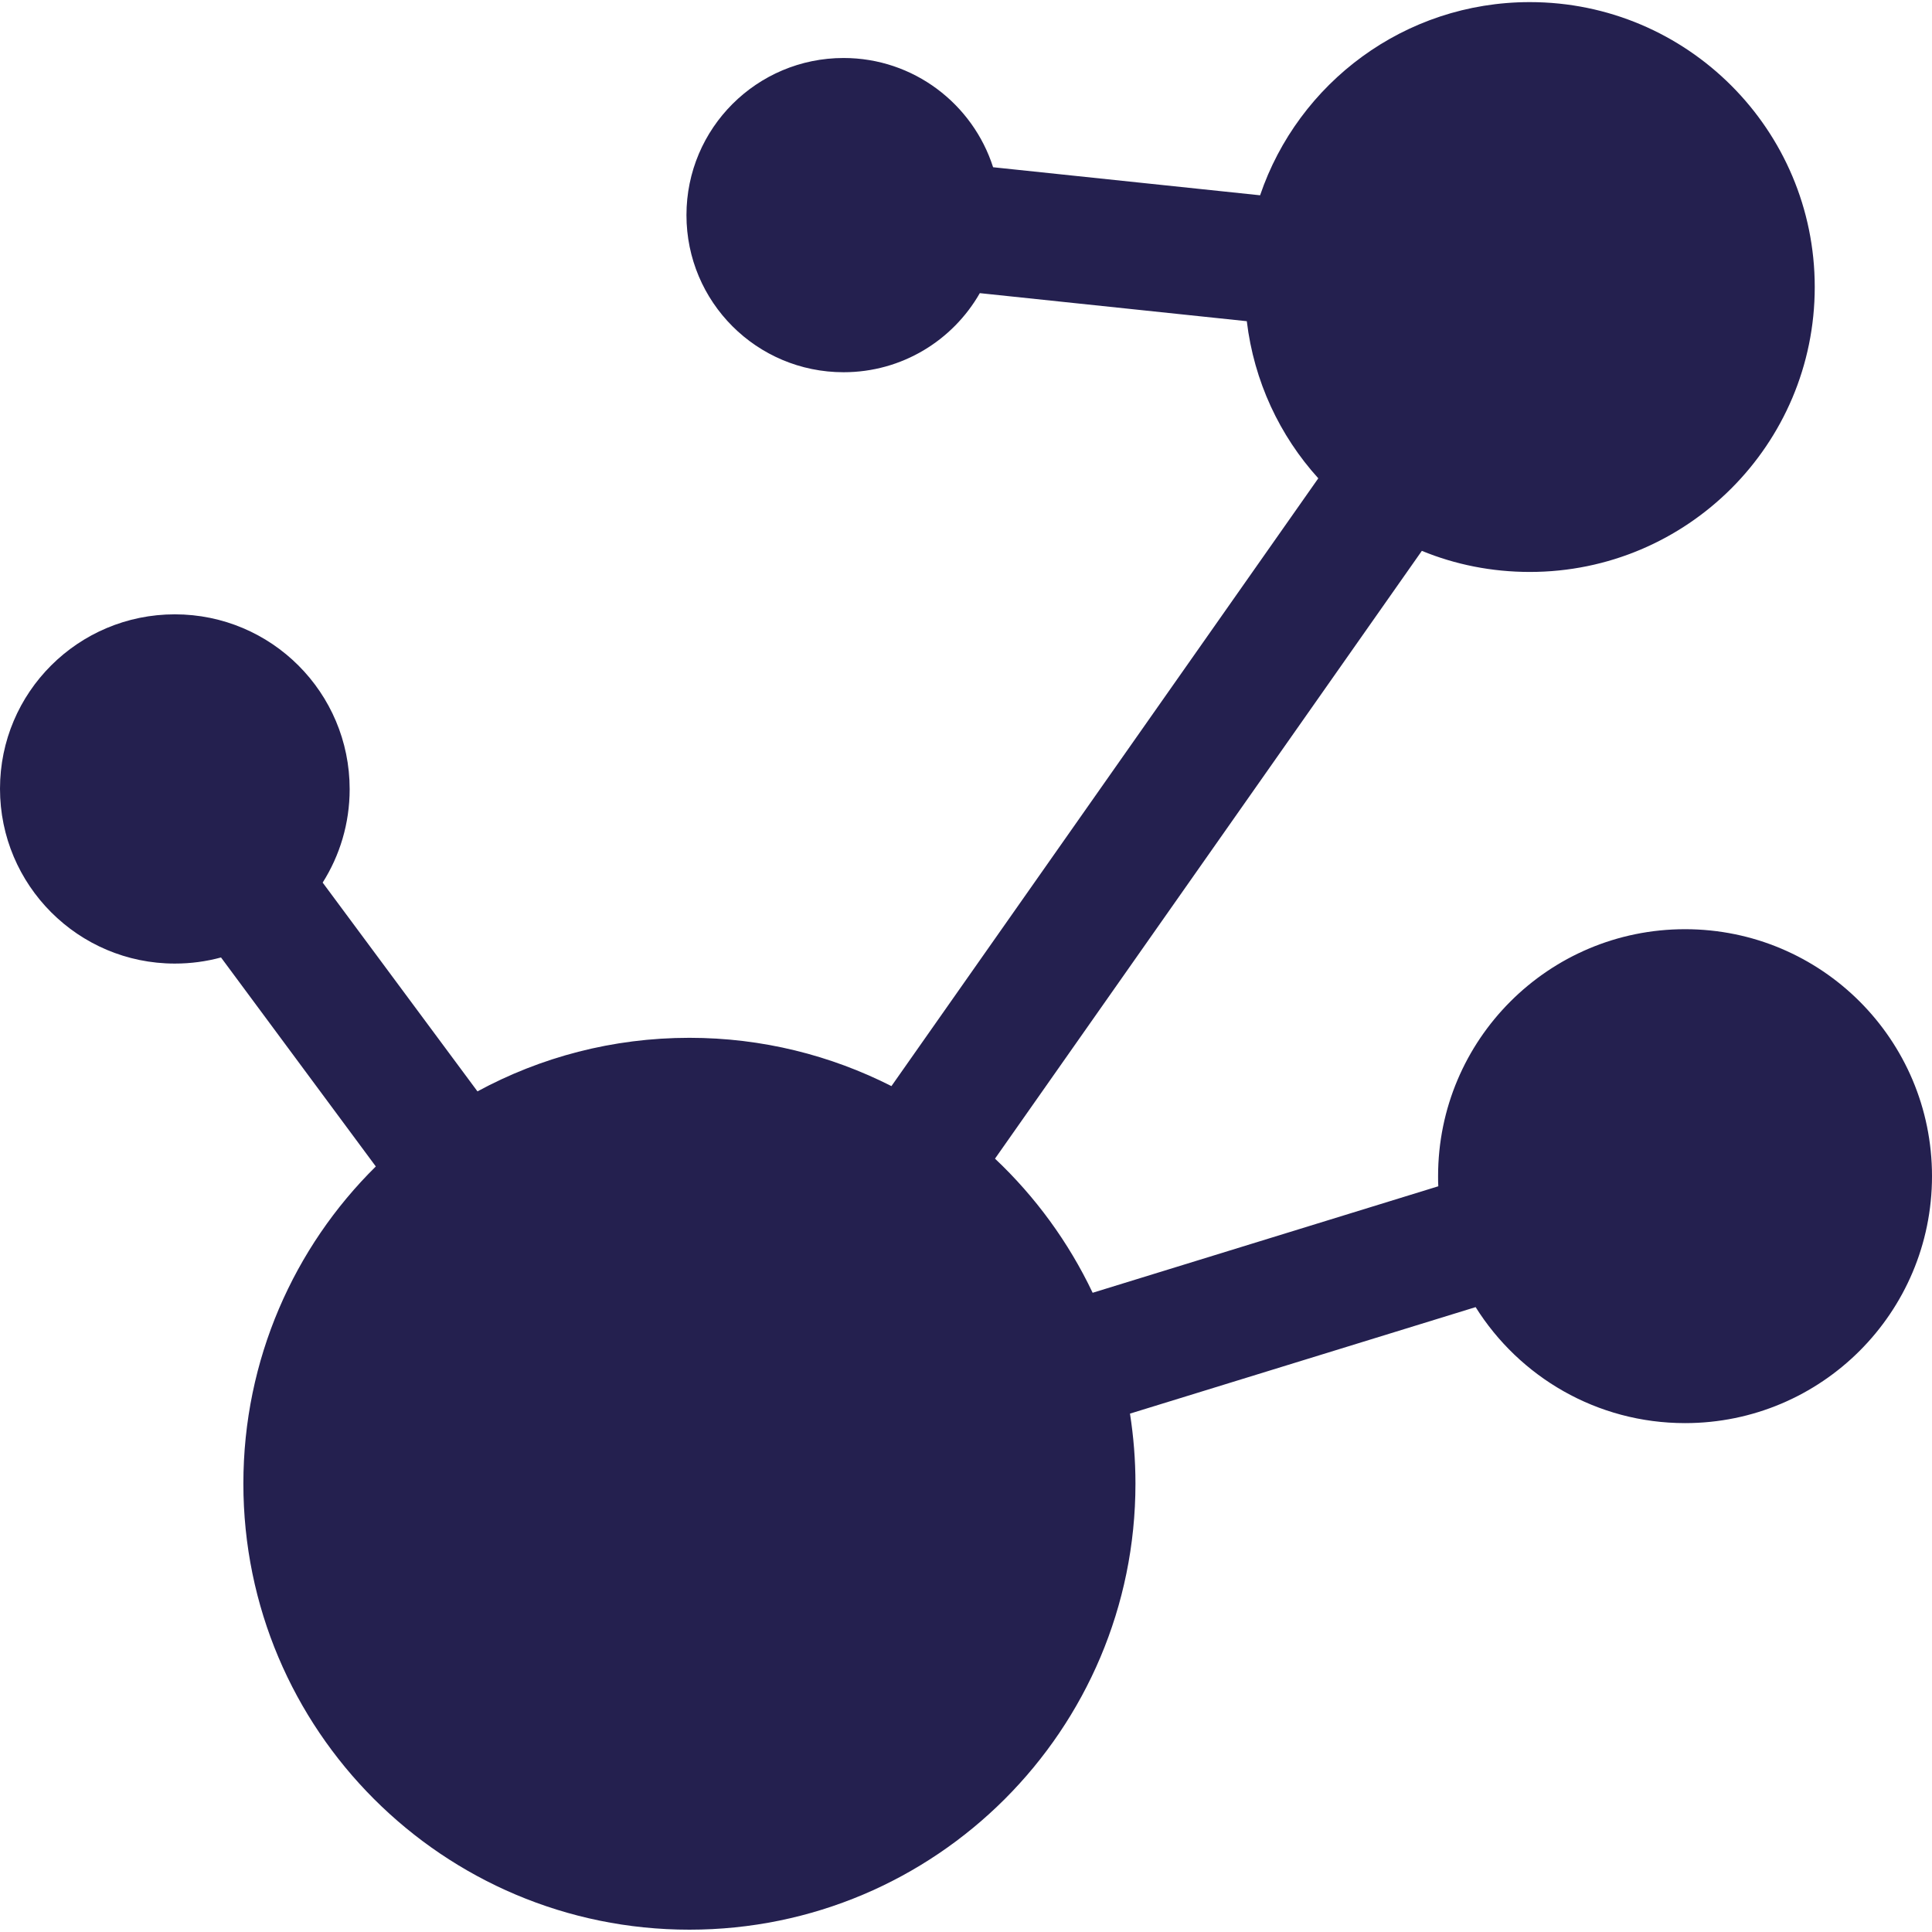 <?xml version="1.0" encoding="UTF-8"?> <!-- Generator: Adobe Illustrator 23.0.5, SVG Export Plug-In . SVG Version: 6.00 Build 0) --> <svg xmlns="http://www.w3.org/2000/svg" xmlns:xlink="http://www.w3.org/1999/xlink" id="Capa_1" x="0px" y="0px" viewBox="0 0 916.1 916.1" style="enable-background:new 0 0 916.1 916.1;" xml:space="preserve"> <style type="text/css"> .st0{fill:#24204F;} </style> <g> <path class="st0" d="M699.7,619.8c20.7,33,57.4,55,99.3,55c64.7,0,117.1-52.4,117.1-117.1c0-64.7-52.4-117.1-117.1-117.1 s-117.1,52.4-117.1,117.1c0,1.6,0,3.2,0.1,4.8L518.1,613c-11.4-24-27.2-45.6-46.3-63.6l202.4-288.2c15.8,6.5,33.1,10,51.2,10 c74.6,0,135.1-60.5,135.1-135.1S800,1,725.4,1C666,1,615.6,39.3,597.5,92.6L470.9,79.3c-9.6-30-37.7-51.8-70.9-51.8 c-41.1,0-74.5,33.3-74.5,74.5s33.3,74.5,74.5,74.5c27.7,0,51.8-15.1,64.6-37.5l126.6,13.3c3.4,28.5,15.6,54.3,33.9,74.5L422.7,515 c-28.8-14.6-61.3-22.9-95.8-22.9c-36.4,0-70.6,9.2-100.5,25.4l-73.4-99c8.1-12.8,12.8-28,12.8-44.3c0-45.8-37.1-82.9-82.9-82.9 S0,328.3,0,374s37.1,82.9,82.9,82.9c7.6,0,14.9-1,21.9-2.9l73.4,99.1c-38.8,38.3-62.8,91.6-62.8,150.4 c0,116.8,94.7,211.5,211.5,211.5s211.5-94.7,211.5-211.5c0-11.3-0.9-22.4-2.6-33.2L699.7,619.8z"></path> </g> </svg> 